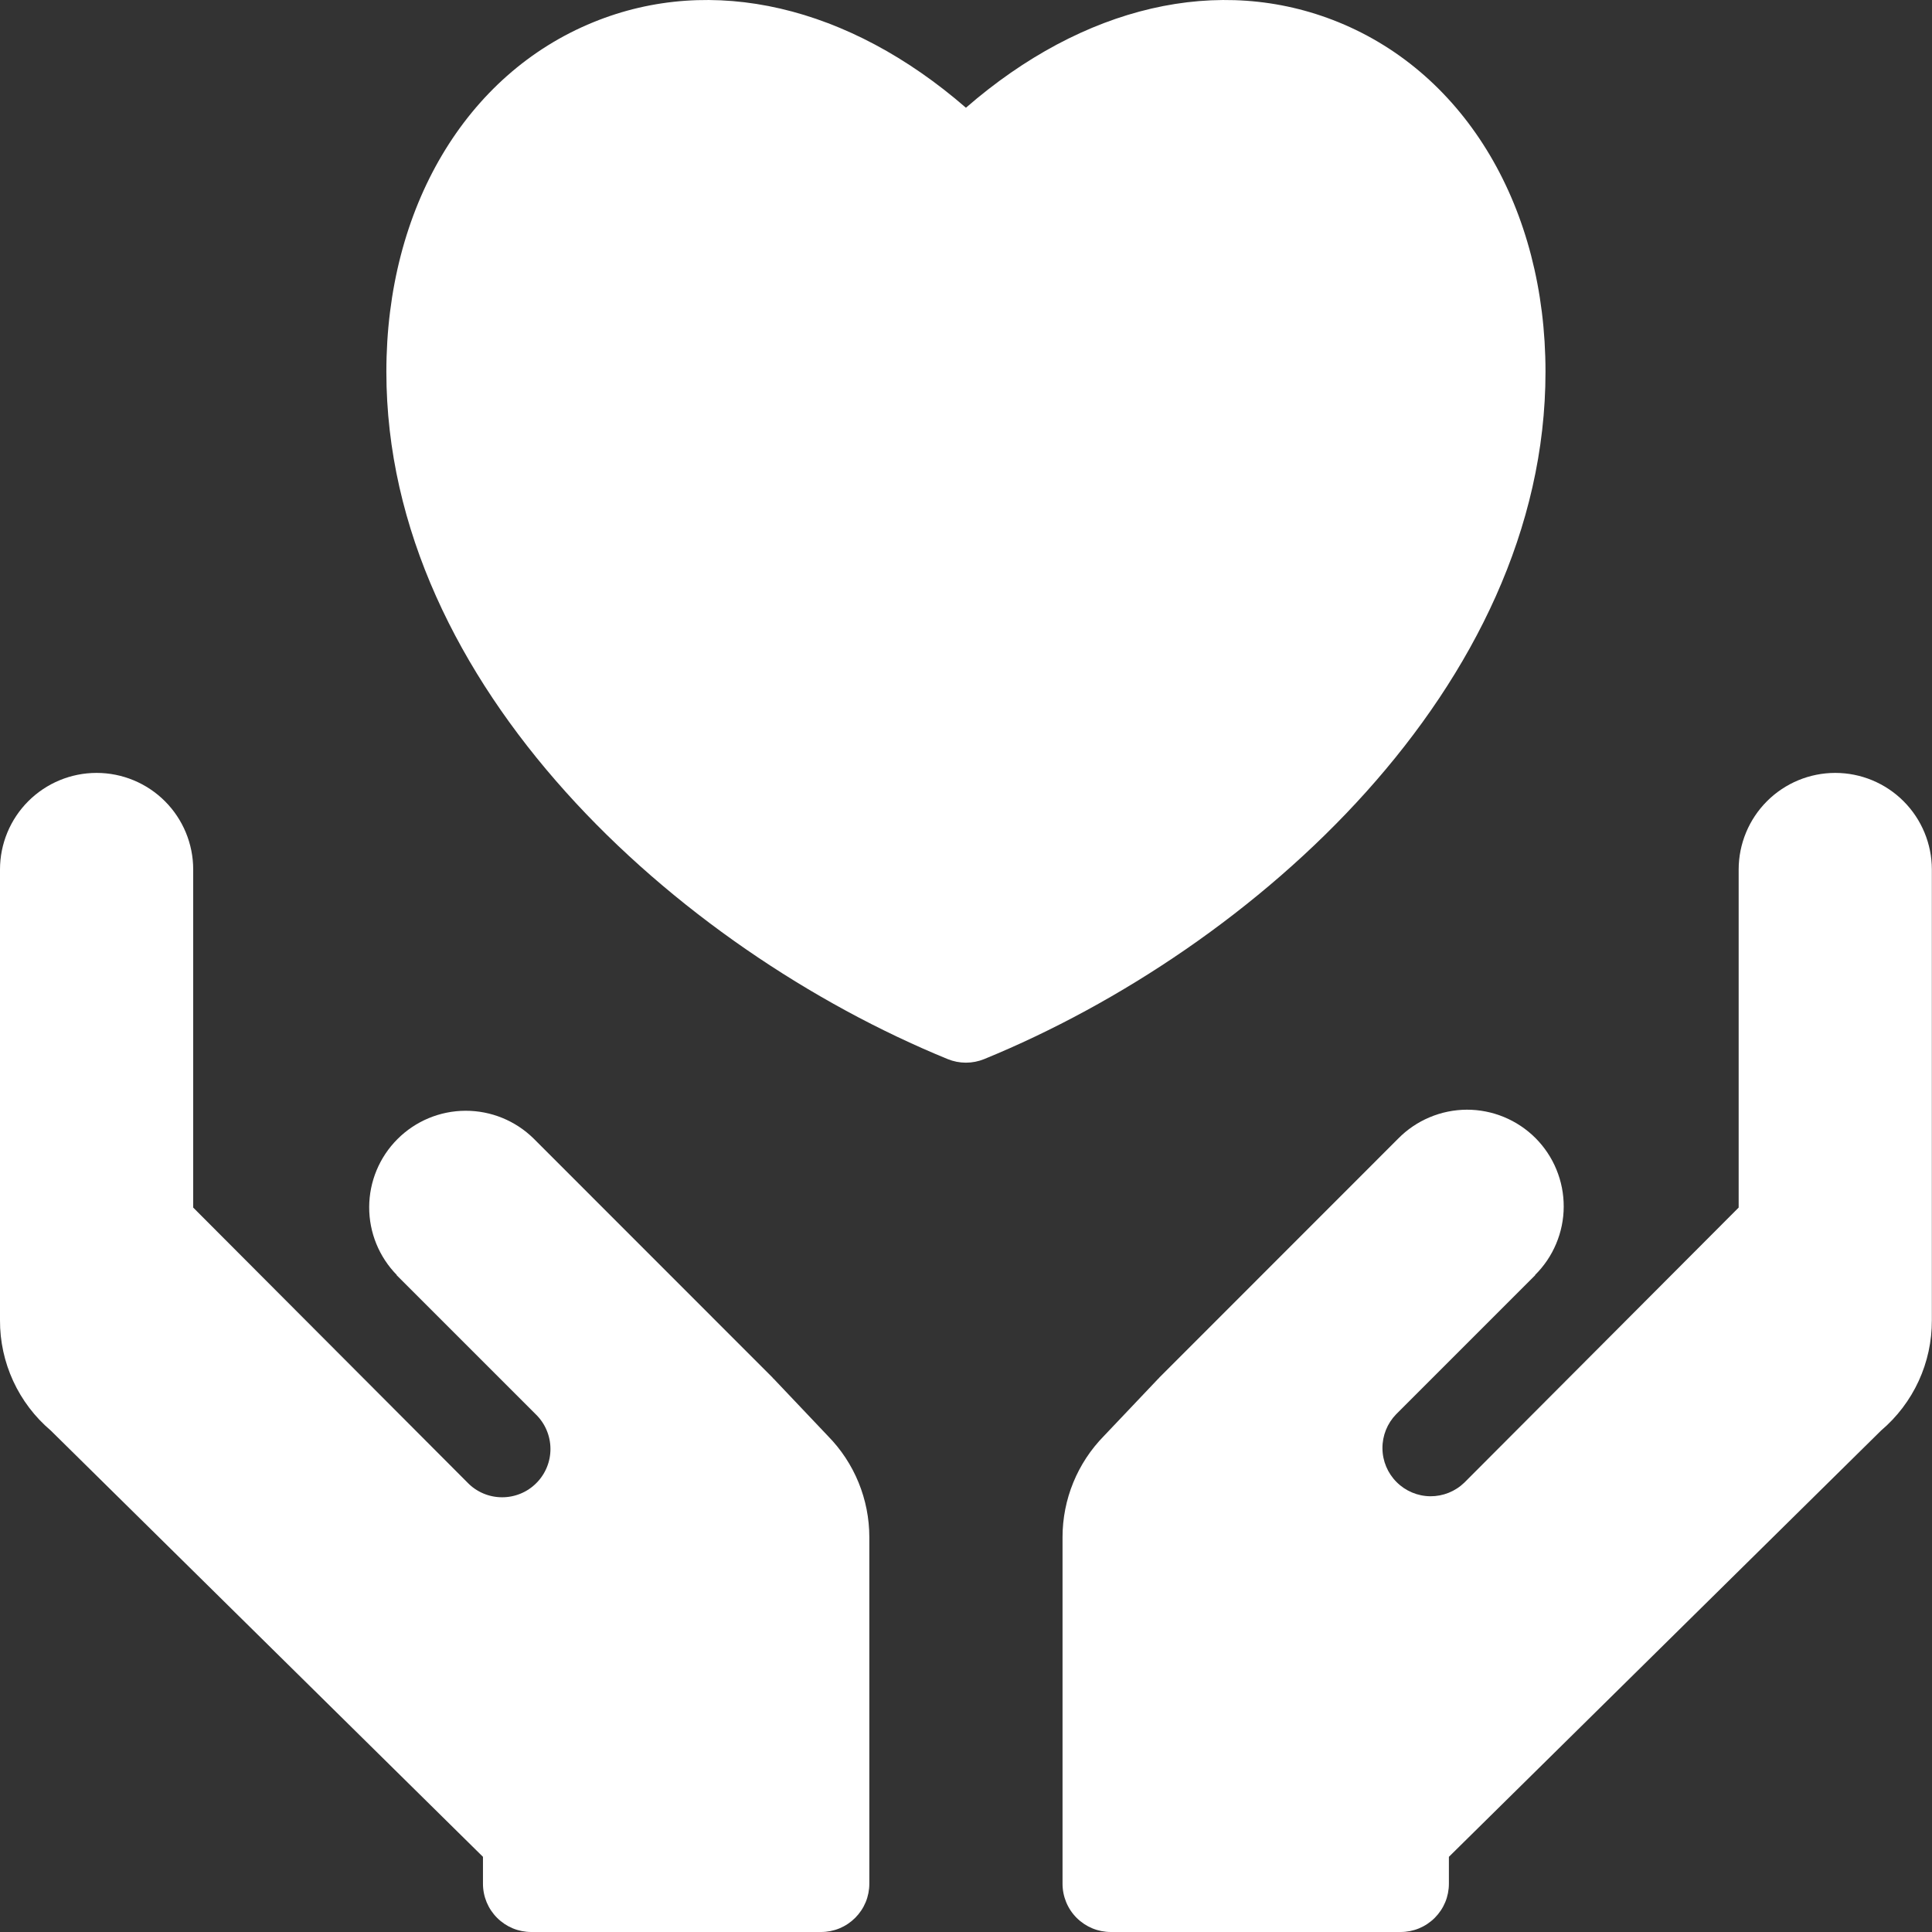<svg width="56" height="56" viewBox="0 0 56 56" fill="none" xmlns="http://www.w3.org/2000/svg">
<rect x="0" y="0" width="56" height="56" fill="#333333" stroke="none"/>
<path d="M44.797 10.777C44.797 6.035 42.497 2.152 38.798 0.644C35.339 -0.765 31.391 0.173 27.998 3.123C24.602 0.173 20.648 -0.765 17.198 0.644C13.499 2.152 11.199 6.035 11.199 10.777C11.199 19.889 19.631 27.489 27.468 30.698C27.808 30.837 28.188 30.837 28.528 30.698C36.364 27.49 44.797 19.889 44.797 10.777Z" fill="white"/>
<path d="M22.42 39.959C22.416 39.954 22.41 39.953 22.405 39.948C22.401 39.944 22.399 39.936 22.394 39.931L15.466 33C14.939 32.482 14.229 32.193 13.49 32.196C12.751 32.199 12.043 32.494 11.521 33.017C10.998 33.539 10.704 34.248 10.701 34.986C10.698 35.725 10.988 36.435 11.507 36.962L11.49 36.955L15.53 40.995C15.663 41.124 15.77 41.279 15.842 41.449C15.915 41.62 15.954 41.803 15.955 41.989C15.957 42.175 15.921 42.359 15.851 42.53C15.78 42.702 15.677 42.858 15.545 42.989C15.414 43.121 15.258 43.225 15.086 43.295C14.914 43.365 14.73 43.401 14.545 43.399C14.359 43.398 14.176 43.36 14.005 43.287C13.834 43.214 13.68 43.108 13.551 42.974L5.6 35.002V25.202C5.6 24.46 5.305 23.748 4.78 23.223C4.255 22.698 3.542 22.403 2.8 22.403C2.057 22.403 1.345 22.698 0.82 23.223C0.295 23.748 3.77016e-05 24.46 3.77016e-05 25.202V38.268C-0.003 38.876 0.128 39.477 0.382 40.029C0.636 40.581 1.008 41.071 1.471 41.464L13.999 53.821V54.6C13.999 54.784 14.035 54.966 14.105 55.136C14.176 55.306 14.279 55.46 14.409 55.59C14.539 55.72 14.693 55.823 14.863 55.894C15.033 55.964 15.215 56 15.399 56H23.798C23.982 56 24.164 55.964 24.334 55.894C24.504 55.823 24.658 55.72 24.788 55.59C24.918 55.46 25.021 55.306 25.092 55.136C25.162 54.966 25.198 54.784 25.198 54.6V44.558C25.198 43.459 24.767 42.404 23.996 41.621L22.42 39.959Z" fill="white"/>
<path d="M53.196 22.403C52.454 22.403 51.742 22.698 51.217 23.223C50.692 23.748 50.397 24.46 50.396 25.202V35.002L42.445 42.974C42.181 43.23 41.827 43.372 41.46 43.37C41.092 43.367 40.74 43.219 40.481 42.959C40.221 42.7 40.073 42.348 40.071 41.98C40.068 41.613 40.21 41.259 40.466 40.995L44.506 36.955L44.489 36.962C44.752 36.703 44.962 36.394 45.105 36.053C45.249 35.713 45.324 35.347 45.325 34.978C45.327 34.608 45.255 34.242 45.114 33.9C44.974 33.558 44.767 33.248 44.506 32.986C44.244 32.725 43.934 32.518 43.592 32.377C43.251 32.236 42.884 32.164 42.515 32.165C42.145 32.167 41.78 32.241 41.439 32.385C41.098 32.528 40.789 32.737 40.53 33L33.602 39.931C33.597 39.936 33.595 39.943 33.59 39.948C33.585 39.954 33.58 39.954 33.576 39.959L31.999 41.621C31.229 42.405 30.798 43.459 30.798 44.558V54.6C30.798 54.784 30.834 54.966 30.904 55.136C30.974 55.306 31.077 55.46 31.207 55.59C31.337 55.72 31.492 55.823 31.662 55.894C31.832 55.964 32.014 56 32.198 56H40.597C40.781 56 40.963 55.964 41.133 55.894C41.303 55.823 41.457 55.72 41.587 55.59C41.717 55.46 41.82 55.306 41.891 55.136C41.961 54.966 41.997 54.784 41.997 54.6V53.821L54.525 41.464C54.988 41.071 55.36 40.581 55.614 40.029C55.868 39.477 55.998 38.876 55.996 38.268V25.202C55.995 24.46 55.7 23.748 55.175 23.223C54.65 22.698 53.938 22.403 53.196 22.403Z" fill="white"/>
</svg>
